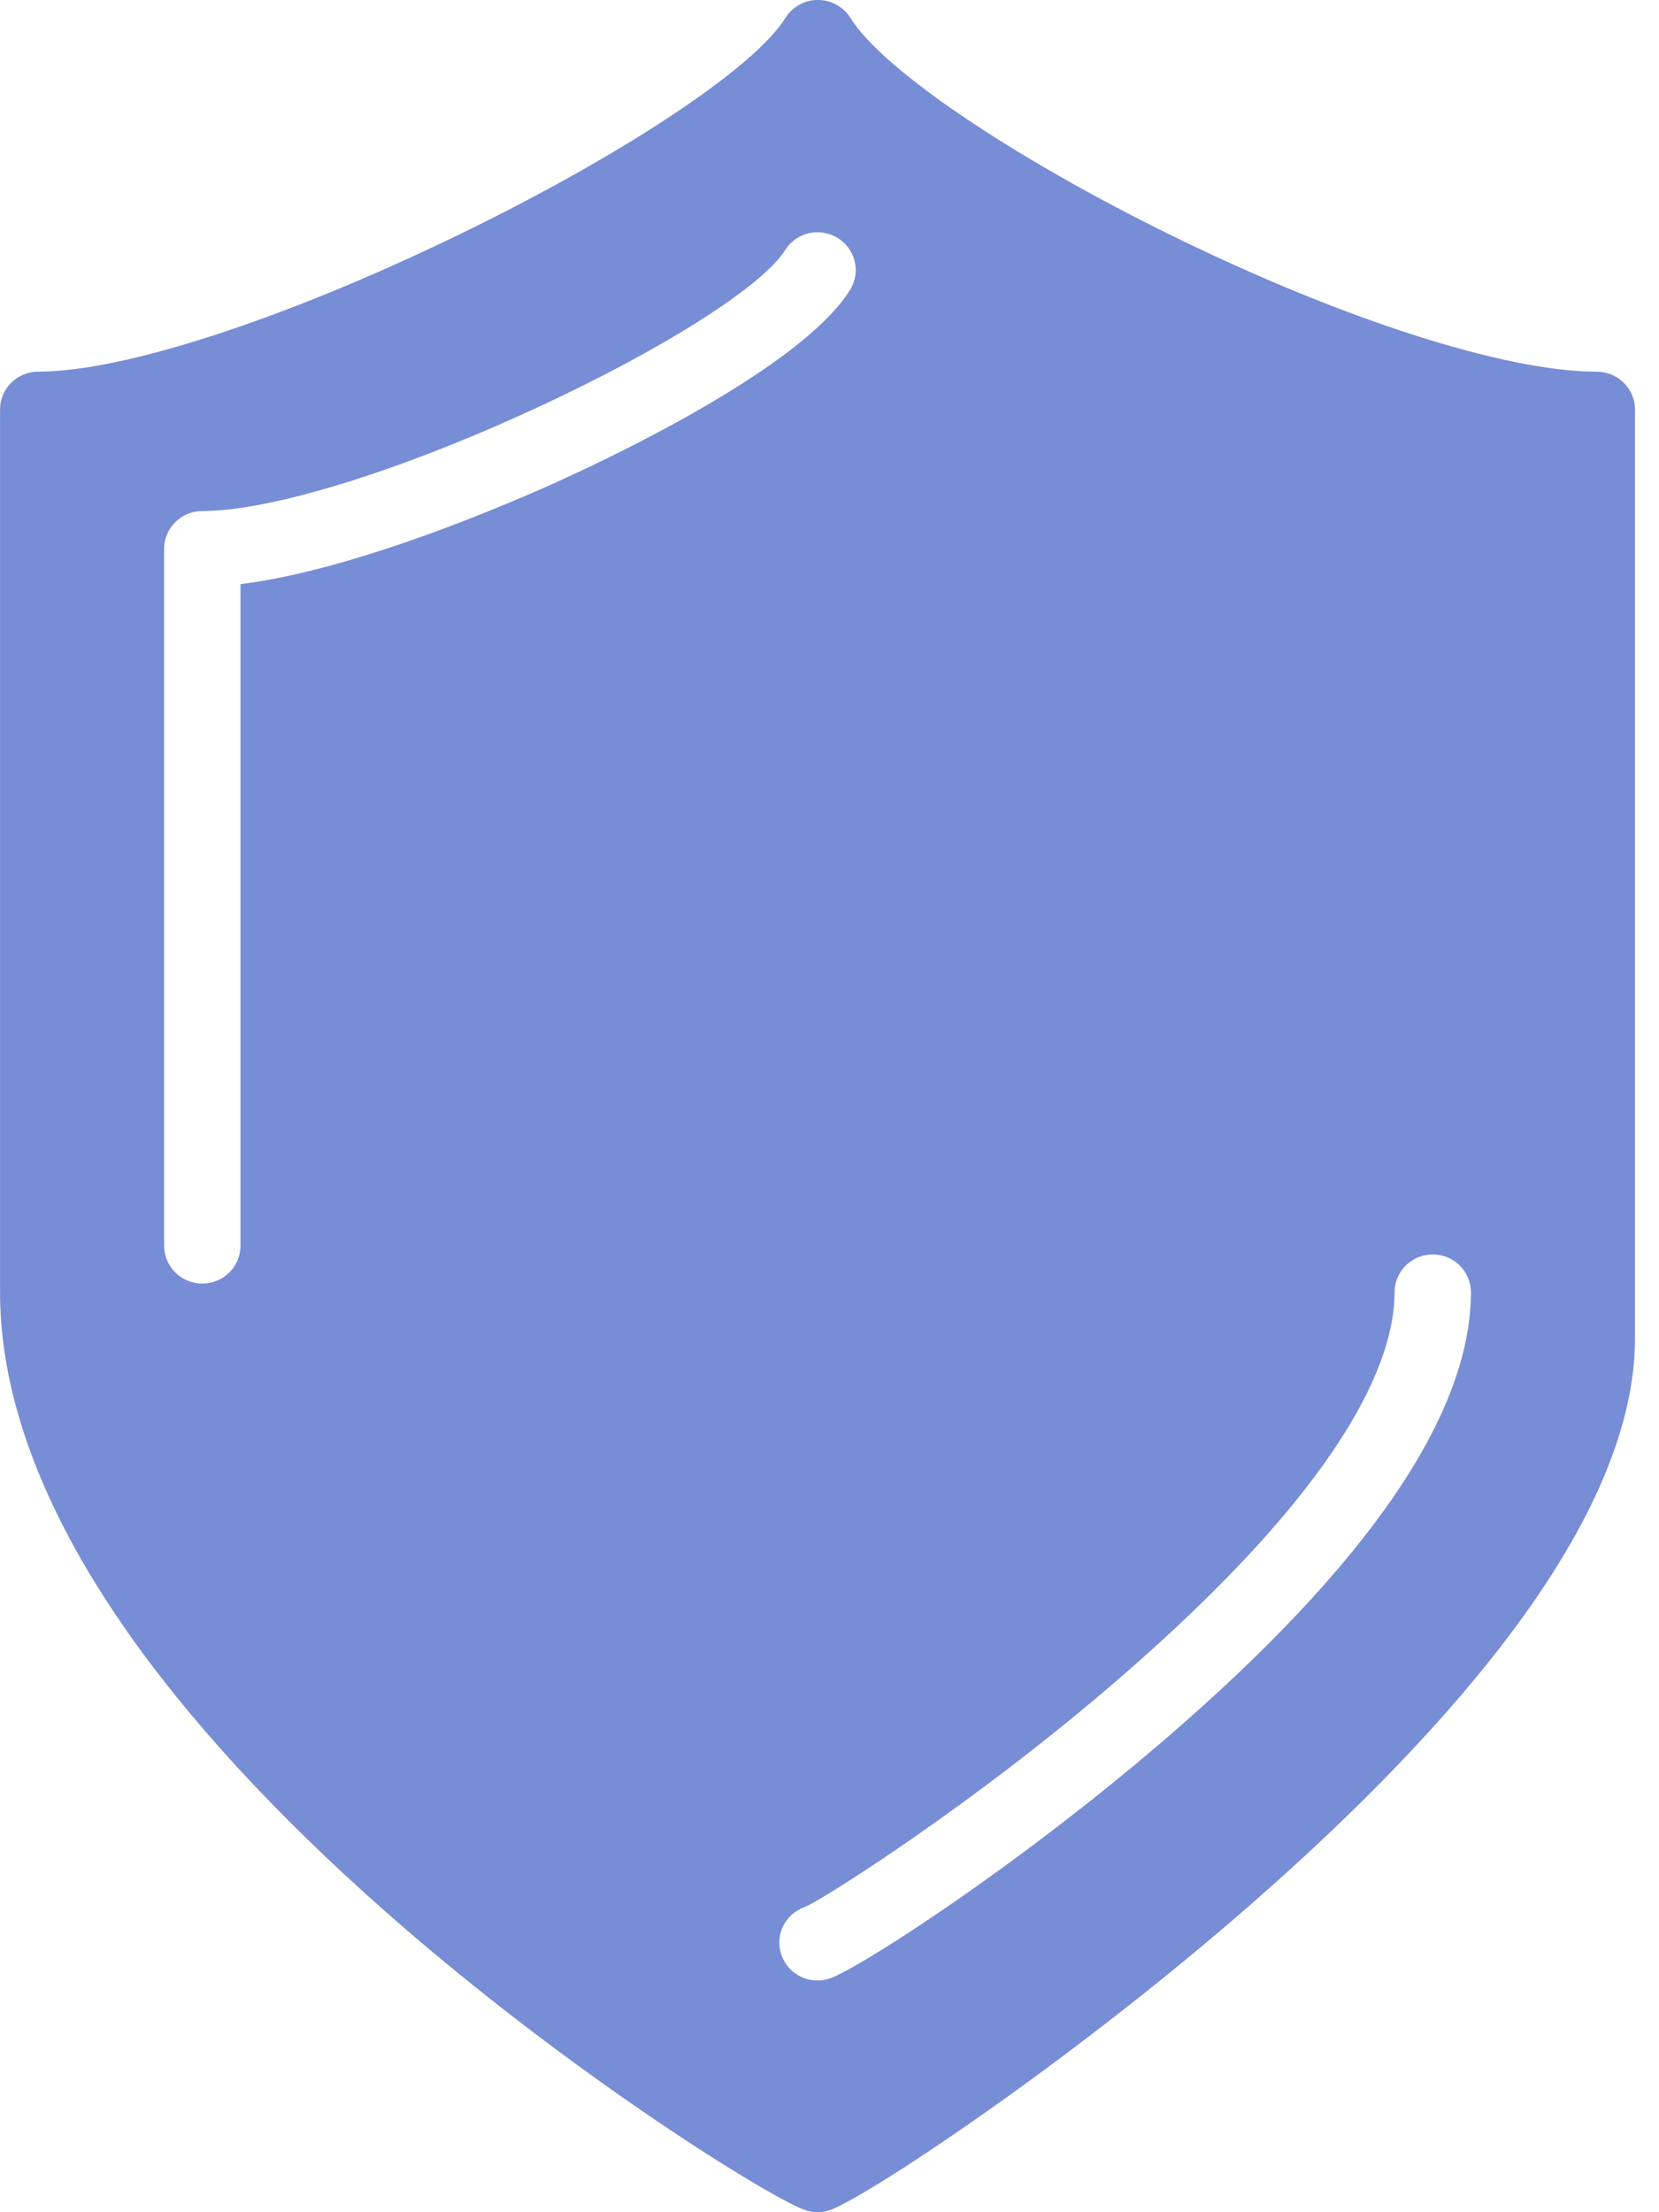 <?xml version="1.0" encoding="UTF-8"?>
<svg xmlns="http://www.w3.org/2000/svg" width="33" height="44" viewBox="0 0 33 44" fill="none">
  <g clip-path="url(#clip0_434_542)">
    <path d="M31.762 7.393C29.948 7.393 26.707 6.354 23.304 4.683C20.12 3.119 17.553 1.381 16.917 0.357C16.779 0.136 16.532 -0.001 16.27 -0.001C16.008 -0.001 15.763 0.133 15.623 0.357C15.005 1.351 12.389 3.087 9.114 4.674C5.657 6.35 2.456 7.392 0.761 7.392C0.342 7.392 0.001 7.729 0.001 8.144V25.702C0.001 27.745 0.82 29.97 2.434 32.313C3.707 34.161 5.474 36.086 7.683 38.034C11.411 41.321 15.443 43.786 16.04 43.966C16.113 43.988 16.187 43.999 16.262 43.999C16.337 43.999 16.413 43.989 16.484 43.966C17.109 43.777 21.116 41.16 24.837 37.916C27.038 35.996 28.8 34.161 30.072 32.461C31.698 30.288 32.522 28.325 32.522 26.626V8.145C32.522 7.73 32.181 7.393 31.762 7.393ZM11.183 9.539C10.255 9.962 7.112 11.332 4.784 11.618V24.778C4.784 25.193 4.443 25.53 4.024 25.53C3.606 25.53 3.265 25.193 3.265 24.778V10.916C3.265 10.501 3.606 10.164 4.024 10.164C5.371 10.164 7.884 9.394 10.584 8.153C13.137 6.981 15.161 5.703 15.617 4.975C15.757 4.753 15.998 4.62 16.262 4.62C16.404 4.62 16.542 4.659 16.663 4.733C16.835 4.839 16.955 5.005 17.002 5.201C17.048 5.396 17.014 5.598 16.907 5.769C16.497 6.422 15.547 7.187 14.083 8.045C12.932 8.719 11.772 9.27 11.182 9.538L11.183 9.539ZM23.133 34.629C20.135 37.202 17.002 39.203 16.482 39.359C16.41 39.38 16.336 39.391 16.262 39.391C15.925 39.391 15.633 39.176 15.535 38.856C15.416 38.466 15.626 38.06 16.014 37.928C16.402 37.76 19.367 35.886 22.239 33.405C26.786 29.476 27.74 27.047 27.74 25.702C27.74 25.287 28.081 24.95 28.499 24.95C28.918 24.95 29.259 25.287 29.259 25.702C29.259 28.135 27.198 31.139 23.133 34.629Z" fill="#778DD6"></path>
  </g>
  <defs>
    <clipPath id="clip0_434_542">
      <rect width="32.522" height="44" fill="white"></rect>
    </clipPath>
  </defs>
</svg>

